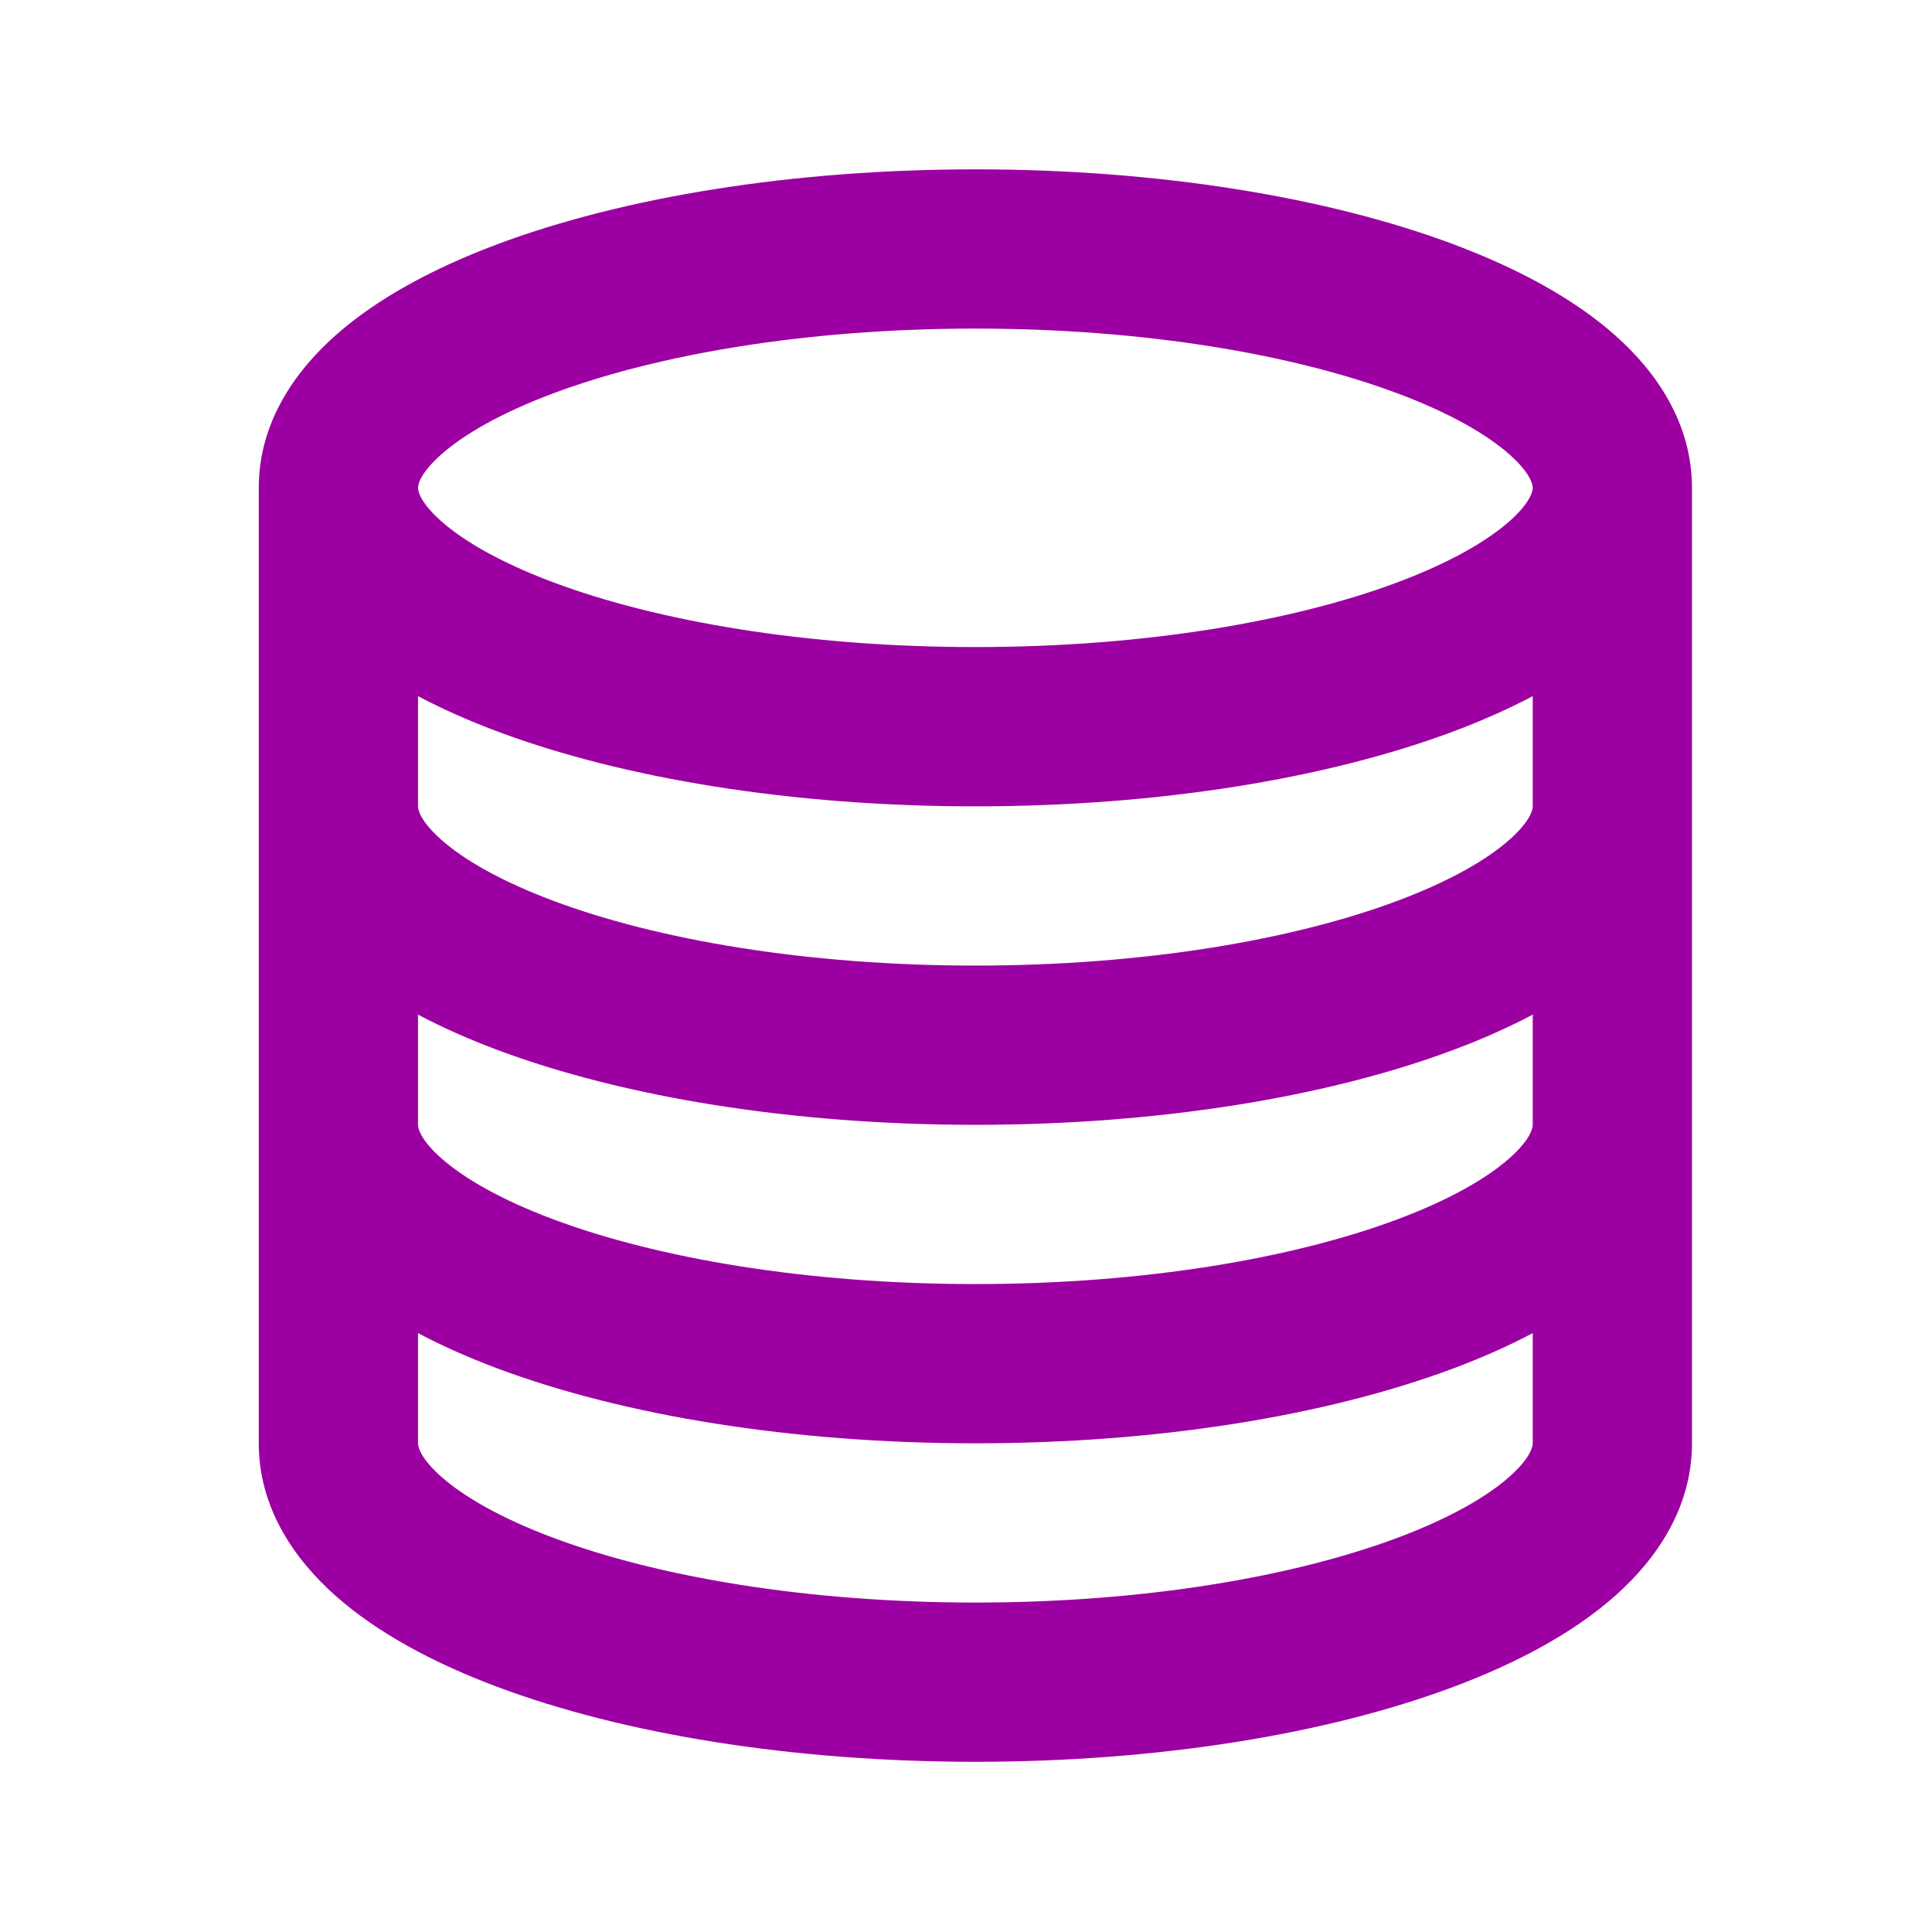 <svg xmlns="http://www.w3.org/2000/svg" width="92" height="92" viewBox="0 0 92 92" fill="none"><path d="M19.905 23.23C19.905 23.327 19.944 23.873 21.013 24.821C22.077 25.764 23.833 26.787 26.329 27.723C31.293 29.585 38.404 30.813 46.446 30.813C54.488 30.813 61.599 29.585 66.563 27.723C69.059 26.787 70.815 25.764 71.879 24.821C72.948 23.873 72.987 23.327 72.987 23.23C72.987 23.134 72.948 22.587 71.879 21.64C70.815 20.696 69.059 19.673 66.563 18.737C61.599 16.876 54.488 15.647 46.446 15.647C38.404 15.647 31.293 16.876 26.329 18.737C23.833 19.673 22.077 20.696 21.013 21.64C19.944 22.587 19.905 23.134 19.905 23.23ZM12.322 23.23C12.322 20.186 13.981 17.74 15.982 15.966C17.988 14.188 20.673 12.76 23.666 11.637C29.681 9.382 37.736 8.064 46.446 8.064C55.156 8.064 63.211 9.382 69.225 11.637C72.219 12.76 74.904 14.188 76.91 15.966C78.911 17.74 80.57 20.186 80.57 23.23V38.397V53.563V68.729C80.57 71.773 78.911 74.219 76.91 75.993C74.904 77.771 72.219 79.199 69.225 80.322C63.211 82.577 55.156 83.895 46.446 83.895C37.736 83.895 29.681 82.577 23.666 80.322C20.673 79.199 17.988 77.771 15.982 75.993C13.981 74.219 12.322 71.773 12.322 68.729V53.563V38.397V23.23ZM19.905 38.397C19.905 38.493 19.944 39.039 21.013 39.987C22.077 40.931 23.833 41.953 26.329 42.889C31.293 44.751 38.404 45.98 46.446 45.98C54.488 45.98 61.599 44.751 66.563 42.889C69.059 41.953 70.815 40.931 71.879 39.987C72.948 39.039 72.987 38.493 72.987 38.397V33.15C71.815 33.77 70.55 34.327 69.225 34.824C63.211 37.079 55.156 38.397 46.446 38.397C37.736 38.397 29.681 37.079 23.666 34.824C22.342 34.327 21.077 33.77 19.905 33.15V38.397ZM19.905 48.316V53.563C19.905 53.659 19.944 54.206 21.013 55.153C22.077 56.097 23.833 57.12 26.329 58.056C31.293 59.917 38.404 61.146 46.446 61.146C54.488 61.146 61.599 59.917 66.563 58.056C69.059 57.12 70.815 56.097 71.879 55.153C72.948 54.206 72.987 53.659 72.987 53.563V48.316C71.815 48.936 70.55 49.493 69.225 49.99C63.211 52.245 55.156 53.563 46.446 53.563C37.736 53.563 29.681 52.245 23.666 49.99C22.342 49.493 21.077 48.936 19.905 48.316ZM19.905 63.482V68.729C19.905 68.826 19.944 69.372 21.013 70.319C22.077 71.263 23.833 72.286 26.329 73.222C31.293 75.083 38.404 76.312 46.446 76.312C54.488 76.312 61.599 75.083 66.563 73.222C69.059 72.286 70.815 71.263 71.879 70.319C72.948 69.372 72.987 68.826 72.987 68.729V63.482C71.815 64.102 70.55 64.659 69.225 65.156C63.211 67.411 55.156 68.729 46.446 68.729C37.736 68.729 29.681 67.411 23.666 65.156C22.342 64.659 21.077 64.102 19.905 63.482Z" fill="#9C00A2"></path></svg>